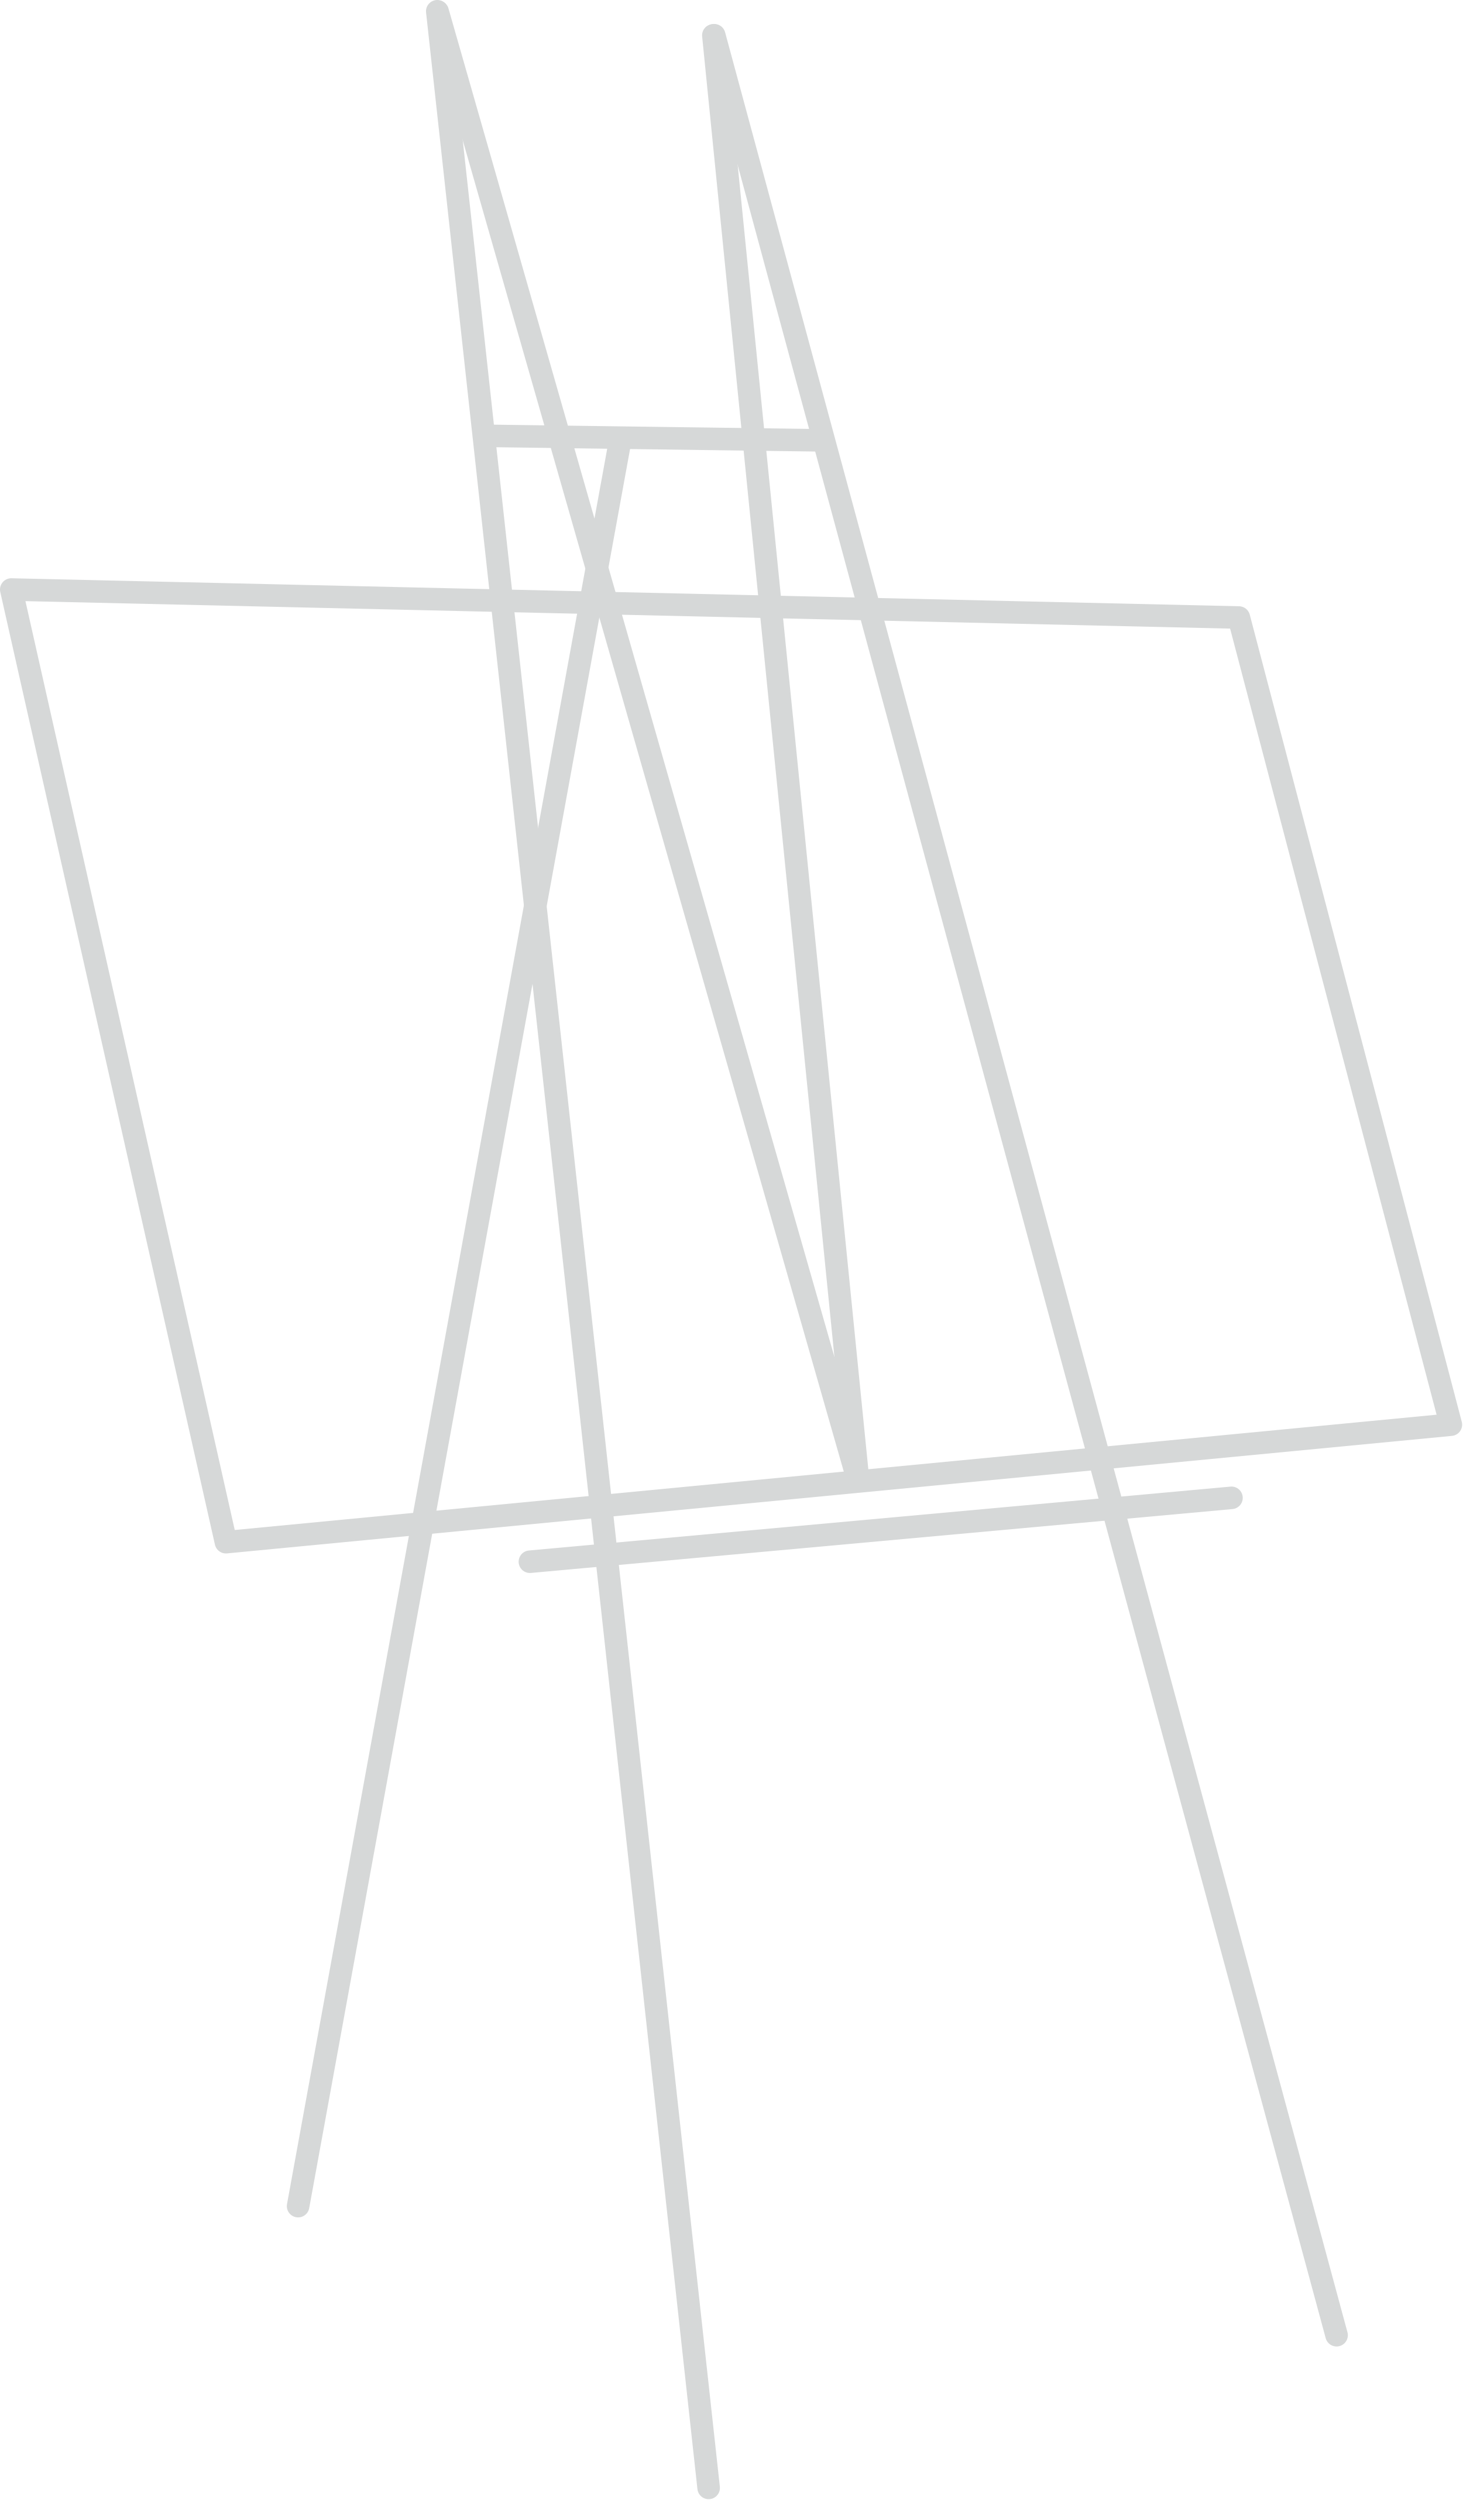 <?xml version="1.0" encoding="UTF-8" standalone="no"?>
<!DOCTYPE svg PUBLIC "-//W3C//DTD SVG 1.1//EN" "http://www.w3.org/Graphics/SVG/1.1/DTD/svg11.dtd">
<svg width="100%" height="100%" viewBox="0 0 584 998" version="1.1" xmlns="http://www.w3.org/2000/svg" xmlns:xlink="http://www.w3.org/1999/xlink" xml:space="preserve" xmlns:serif="http://www.serif.com/" style="fill-rule:evenodd;clip-rule:evenodd;stroke-linecap:round;stroke-linejoin:round;stroke-miterlimit:1.5;">
    <g transform="matrix(1,0,0,1,-255.675,-39.48)">
        <g>
            <path d="M430.226,43.98L538.55,1032.59" style="fill:none;stroke:rgb(214,216,216);stroke-width:9px;"/>
            <path d="M503.18,215.601L374.672,920.114" style="fill:none;stroke:rgb(214,216,216);stroke-width:9px;"/>
            <path d="M583.726,215.256L449.599,213.454" style="fill:none;stroke:rgb(214,216,216);stroke-width:9px;"/>
            <path d="M598.235,630.602L430.377,44.125" style="fill:none;stroke:rgb(214,216,216);stroke-width:9px;"/>
            <path d="M598.235,630.602L540.433,53.591" style="fill:none;stroke:rgb(214,216,216);stroke-width:9px;"/>
            <path d="M467.207,662.881L747.254,637.382" style="fill:none;stroke:rgb(214,216,216);stroke-width:9px;"/>
            <g transform="matrix(1,0,0,1,110.552,9.572)">
                <path d="M430.226,43.98L678.655,962.067" style="fill:none;stroke:rgb(214,216,216);stroke-width:9px;"/>
            </g>
        </g>
        <path d="M260.175,274.808L345.866,655.08L834.831,608.171L750.2,285.981L260.175,274.808Z" style="fill:none;stroke:rgb(214,216,216);stroke-width:9px;"/>
    </g>
</svg>
